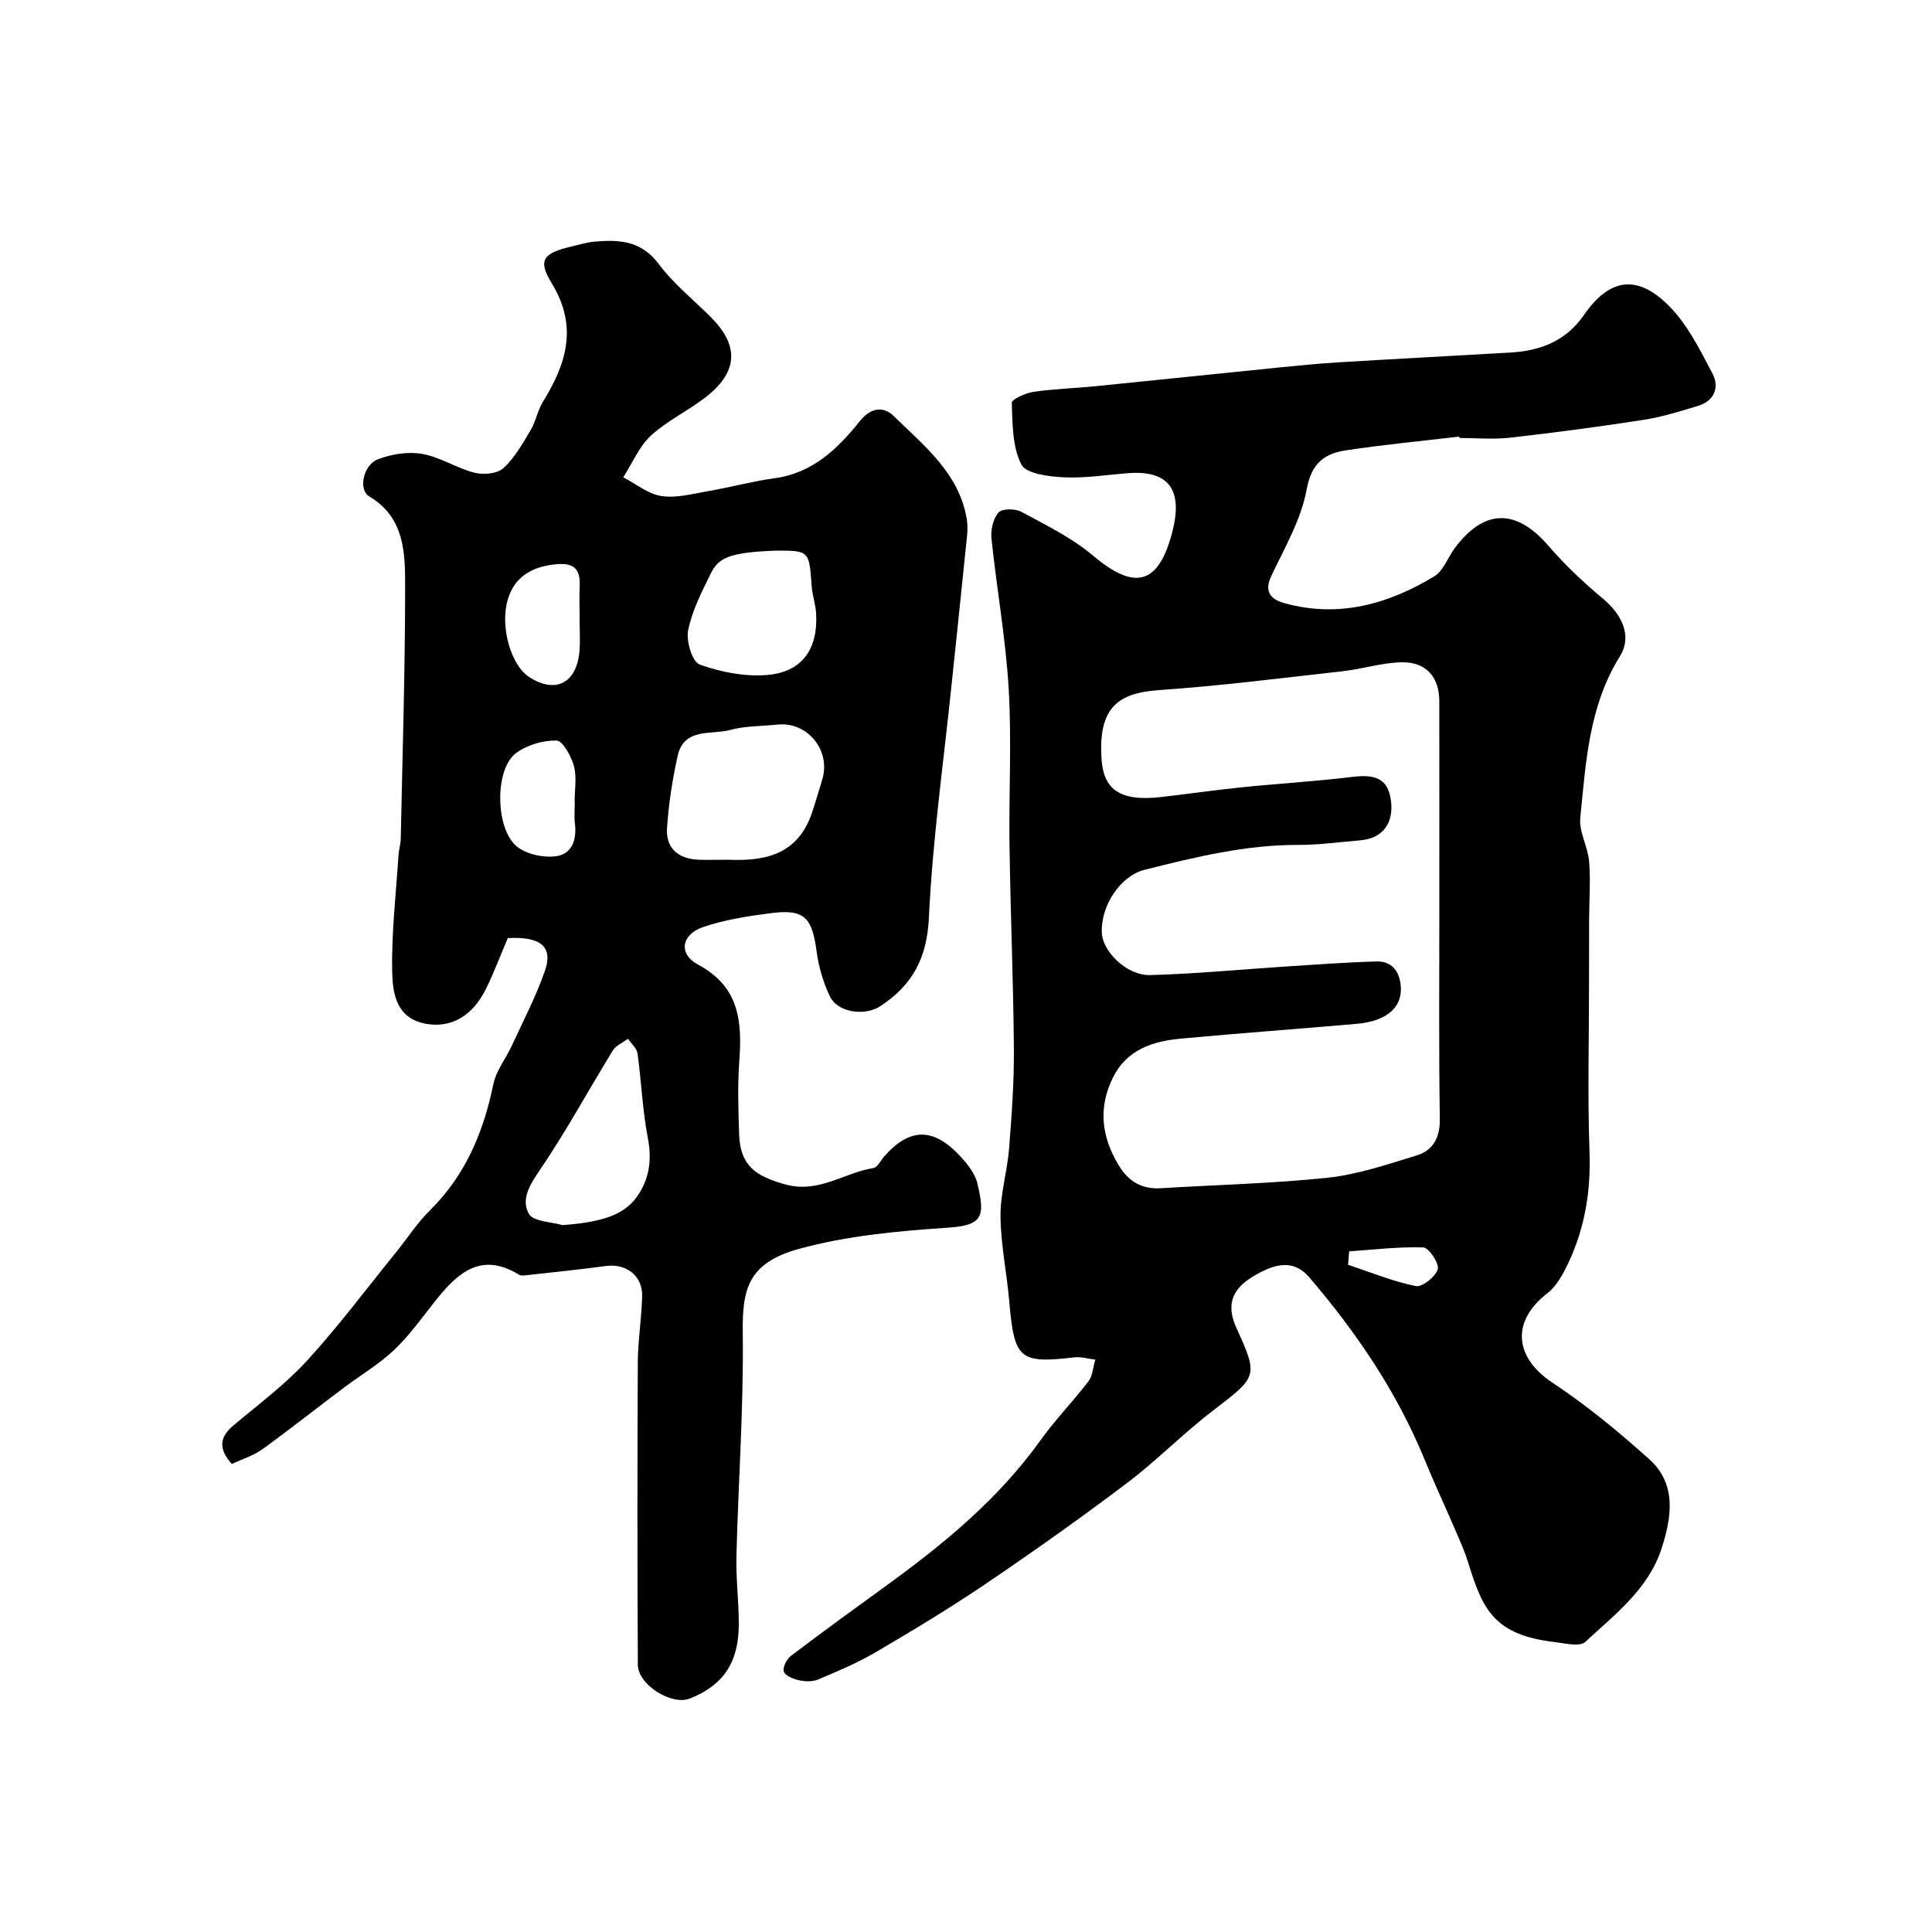<svg enable-background="new 0 0 400 400" viewBox="0 0 400 400" xmlns="http://www.w3.org/2000/svg"><path d="m302.11 90.39c-7.82.93-15.68 1.67-23.46 2.85-4.42.67-7.13 2.64-8.12 8.08-1.12 6.2-4.54 12.05-7.3 17.88-1.62 3.42-.04 4.92 2.75 5.69 11.17 3.09 21.41.21 30.95-5.55 1.91-1.15 2.82-3.92 4.28-5.88 6.05-8.11 12.66-8.22 19.34-.5 3.41 3.94 7.23 7.58 11.24 10.91 3.96 3.28 6.23 7.76 3.59 12.01-6.43 10.35-7.04 21.95-8.2 33.43-.3 2.91 1.58 5.98 1.83 9.03.33 3.99.01 8.03 0 12.04-.02 4.52-.01 9.05-.02 13.57 0 11.5-.31 23.01.1 34.49.29 8.08-.93 15.7-4.34 22.95-1.09 2.32-2.44 4.86-4.39 6.37-7.51 5.79-6.86 13.26 1.06 18.51 7.08 4.69 13.71 10.16 20.04 15.84 5.76 5.17 4.62 12.1 2.55 18.5-2.71 8.38-9.67 13.66-15.82 19.34-1.15 1.06-4.19.27-6.33.02-12.57-1.49-14.89-6.76-17.86-16.36-.74-2.39-1.77-4.69-2.76-6.99-2.06-4.79-4.28-9.52-6.25-14.34-5.73-14-14.07-26.3-23.85-37.75-3.1-3.63-6.72-3.32-11.91-.13-4.41 2.72-5.27 6.05-3.25 10.51 4.57 10.08 4.38 10.07-4.83 17.13-6.19 4.74-11.69 10.38-17.91 15.08-9.51 7.19-19.25 14.08-29.12 20.77-7.42 5.03-15.11 9.66-22.84 14.2-3.78 2.22-7.87 3.92-11.92 5.64-1.14.48-2.68.43-3.93.15-1.18-.26-2.84-.92-3.15-1.8-.29-.83.59-2.58 1.48-3.25 6.63-5.04 13.38-9.93 20.12-14.82 11.8-8.57 22.94-17.8 31.53-29.8 3.05-4.26 6.76-8.05 9.94-12.23.89-1.17.97-2.97 1.42-4.48-1.46-.17-2.96-.64-4.38-.47-11.33 1.32-12.4.37-13.43-11.56-.51-5.88-1.75-11.73-1.82-17.6-.05-4.68 1.41-9.36 1.78-14.08.55-6.91 1.05-13.86.99-20.78-.11-13.94-.7-27.87-.9-41.8-.16-10.86.46-21.75-.17-32.57-.61-10.42-2.49-20.76-3.57-31.17-.18-1.78.35-4.12 1.47-5.37.75-.84 3.46-.81 4.73-.13 5.09 2.75 10.43 5.35 14.8 9.04 8.48 7.17 13.46 6.26 16.36-4.55 2.38-8.87-.43-13.18-9.16-12.49-4.43.35-8.88 1.07-13.28.85-3.07-.15-7.78-.75-8.74-2.66-1.86-3.68-1.82-8.43-1.97-12.76-.03-.73 2.84-2.03 4.49-2.27 4.23-.62 8.52-.74 12.78-1.16 12.74-1.28 25.47-2.62 38.2-3.9 4.09-.41 8.19-.81 12.3-1.06 11.86-.72 23.74-1.34 35.6-2.03 6.15-.36 11.42-2.44 15.08-7.75 5.28-7.65 11.09-8.57 17.76-1.75 3.76 3.85 6.31 9.01 8.86 13.86 1.47 2.8.44 5.65-2.97 6.68-3.71 1.13-7.45 2.3-11.26 2.9-9.21 1.43-18.45 2.65-27.71 3.7-3.44.39-6.96.06-10.44.06-.01-.09-.03-.19-.06-.29zm-4.11 98.27c0-14.49.01-28.98-.01-43.47-.01-4.98-2.67-8.14-7.75-8.07-4.06.06-8.09 1.38-12.17 1.84-12.7 1.42-25.39 3.04-38.13 3.92-8.94.62-12.44 4.02-11.9 13.98.35 6.35 3.45 9.19 12.45 8.15 5.5-.64 10.99-1.43 16.5-2 7.68-.78 15.4-1.23 23.06-2.17 5.01-.62 7.4.61 7.94 5 .58 4.71-1.81 7.77-6.37 8.14-4.26.35-8.53.96-12.79.95-10.92-.04-21.39 2.52-31.85 5.15-5.05 1.27-9.11 7.48-8.86 13.06.18 3.9 5.2 8.86 9.98 8.74 9.21-.24 18.4-1.14 27.6-1.74 6.42-.41 12.84-.9 19.27-1.08 3.04-.09 4.71 1.85 5.03 4.91.47 4.5-2.78 7.45-9.1 8-12.12 1.06-24.25 1.94-36.36 3.06-5.89.54-11.28 2.26-14.16 8.15-3.03 6.18-2.32 12.11 1.14 17.93 2.03 3.43 4.78 5.15 8.82 4.9 11.52-.71 23.09-.96 34.56-2.18 6.21-.66 12.31-2.75 18.35-4.59 3.47-1.05 4.91-3.71 4.85-7.61-.22-14.32-.1-28.64-.1-42.97zm-18.67 70.42c-.08.93-.15 1.85-.23 2.78 4.66 1.54 9.25 3.44 14.03 4.41 1.32.27 4.07-1.94 4.54-3.49.35-1.18-1.84-4.47-2.97-4.51-5.11-.18-10.25.46-15.37.81z" fill="#000001"/><path d="m105.13 194.22c-1.51 3.55-2.83 7.08-4.48 10.45-2.83 5.77-7.35 8.25-12.54 7.28-6.11-1.14-6.82-6.34-6.91-10.75-.17-8.05.79-16.12 1.31-24.18.07-1.14.44-2.27.46-3.41.36-17.43.91-34.87.91-52.3 0-6.92-.12-14.2-7.47-18.56-2.24-1.33-1.22-6.47 1.78-7.64 2.82-1.09 6.26-1.65 9.2-1.14 3.72.65 7.13 2.95 10.84 3.9 1.86.47 4.72.22 5.99-.94 2.35-2.14 4-5.12 5.66-7.91 1.07-1.8 1.42-4.03 2.51-5.81 4.87-7.91 7.34-15.58 1.82-24.6-2.98-4.86-1.64-6.22 4.15-7.59 1.58-.37 3.16-.86 4.77-1 5.06-.43 9.64-.2 13.23 4.61 3.06 4.1 7.18 7.4 10.83 11.05 5.8 5.8 5.65 11.19-.83 16.35-3.69 2.93-8.12 4.98-11.57 8.14-2.48 2.27-3.87 5.72-5.75 8.65 2.62 1.36 5.13 3.46 7.9 3.88 3.09.47 6.44-.46 9.64-1.01 4.64-.8 9.22-2.05 13.88-2.69 7.85-1.08 13.02-6.15 17.56-11.81 2.42-3.02 5.06-2.97 7.01-1.06 6.31 6.18 13.59 11.87 15.14 21.41.32 1.96-.03 4.06-.23 6.08-.95 9.46-1.97 18.91-2.95 28.37-1.65 15.99-3.92 31.95-4.67 47.98-.39 8.41-3.41 14.02-10.13 18.39-3.1 2.02-8.75 1.34-10.38-2.09-1.37-2.88-2.33-6.11-2.74-9.27-.91-7.02-2.56-8.82-9.31-7.96-4.8.61-9.67 1.36-14.22 2.91-4.46 1.52-5.16 5.55-1.02 7.76 8.62 4.62 9.14 11.81 8.54 20.04-.36 5-.2 10.05-.03 15.07.21 6.51 3.39 8.67 9.47 10.38 7.02 1.97 12.23-2.41 18.34-3.37.83-.13 1.47-1.54 2.19-2.36 5.24-5.97 10.14-6.11 15.66-.21 1.53 1.64 3.16 3.63 3.66 5.72 1.63 6.85 1.17 8.71-6.01 9.19-10.41.7-21.02 1.66-31.01 4.42-10.59 2.93-11.66 8.52-11.55 17.37.2 15.38-.92 30.78-1.31 46.17-.12 4.72.5 9.46.49 14.19-.02 7.94-3.28 12.67-10.2 15.36-3.72 1.45-10.67-2.86-10.7-7-.12-20.83-.11-41.66-.01-62.49.02-4.6.78-9.2.9-13.8.11-4.25-3.28-6.84-7.48-6.28-5.34.72-10.7 1.27-16.05 1.86-.66.07-1.49.24-1.97-.06-7.89-4.85-12.76-.31-17.33 5.43-2.75 3.46-5.33 7.13-8.51 10.15-3.15 2.98-6.99 5.23-10.48 7.86-5.62 4.23-11.13 8.6-16.83 12.72-1.8 1.3-4.06 1.97-6.31 3.03-2.55-2.86-2.8-5.33.29-7.94 5.16-4.35 10.66-8.42 15.2-13.36 6.53-7.12 12.34-14.91 18.44-22.43 2.37-2.92 4.43-6.15 7.09-8.77 7.37-7.28 11.09-16.21 13.14-26.16.57-2.77 2.57-5.24 3.79-7.9 2.38-5.17 5.06-10.25 6.9-15.61 1.69-4.92-.87-7.08-7.71-6.71zm45.55-16.22c6.8.27 14.27-.5 17.39-9.61.78-2.28 1.43-4.61 2.15-6.92 1.89-6.04-3.01-12.11-9.24-11.45-3.26.34-6.63.25-9.75 1.1-3.93 1.08-9.61-.57-10.93 5.39-1.09 4.91-1.87 9.94-2.2 14.96-.27 4.08 2.28 6.31 6.38 6.52 1.67.08 3.34.01 6.2.01zm-34.21 75.65c8.64-.65 13.17-2.26 15.84-6.53 2.23-3.55 2.63-7.31 1.81-11.55-1.11-5.75-1.32-11.67-2.13-17.48-.15-1.08-1.3-2.02-1.98-3.02-1.07.8-2.49 1.39-3.14 2.44-5.12 8.31-9.77 16.94-15.27 24.98-2.07 3.03-3.74 6-2.07 8.86.93 1.58 4.54 1.59 6.94 2.3zm44.18-139.65c-9.94.37-11.94 1.56-13.54 4.83-1.85 3.77-3.84 7.64-4.64 11.69-.44 2.22.86 6.51 2.38 7.06 4.34 1.56 9.26 2.53 13.84 2.18 7.31-.55 10.68-5.28 10.28-12.7-.1-1.94-.8-3.84-.93-5.78-.52-7.27-.48-7.28-7.39-7.28zm-41.65 52.03c-.01 0-.02 0-.03 0 0-2.49.48-5.11-.15-7.43-.55-2.04-2.32-5.25-3.6-5.28-2.83-.05-6.18.93-8.44 2.65-4.43 3.35-4.24 15.83.33 19.37 2 1.55 5.34 2.26 7.9 1.95 3.42-.41 4.43-3.41 4.02-6.79-.18-1.47-.03-2.98-.03-4.47zm1-38.2c0-2.16-.08-4.33.02-6.48.18-3.91-1.52-4.94-5.36-4.48-4.77.56-8.16 2.72-9.5 7.16-1.74 5.76.69 13.73 4.36 16.12 5.45 3.55 9.88 1.33 10.45-5.33.19-2.32.02-4.66.03-6.99z" fill="#000001"/></svg>